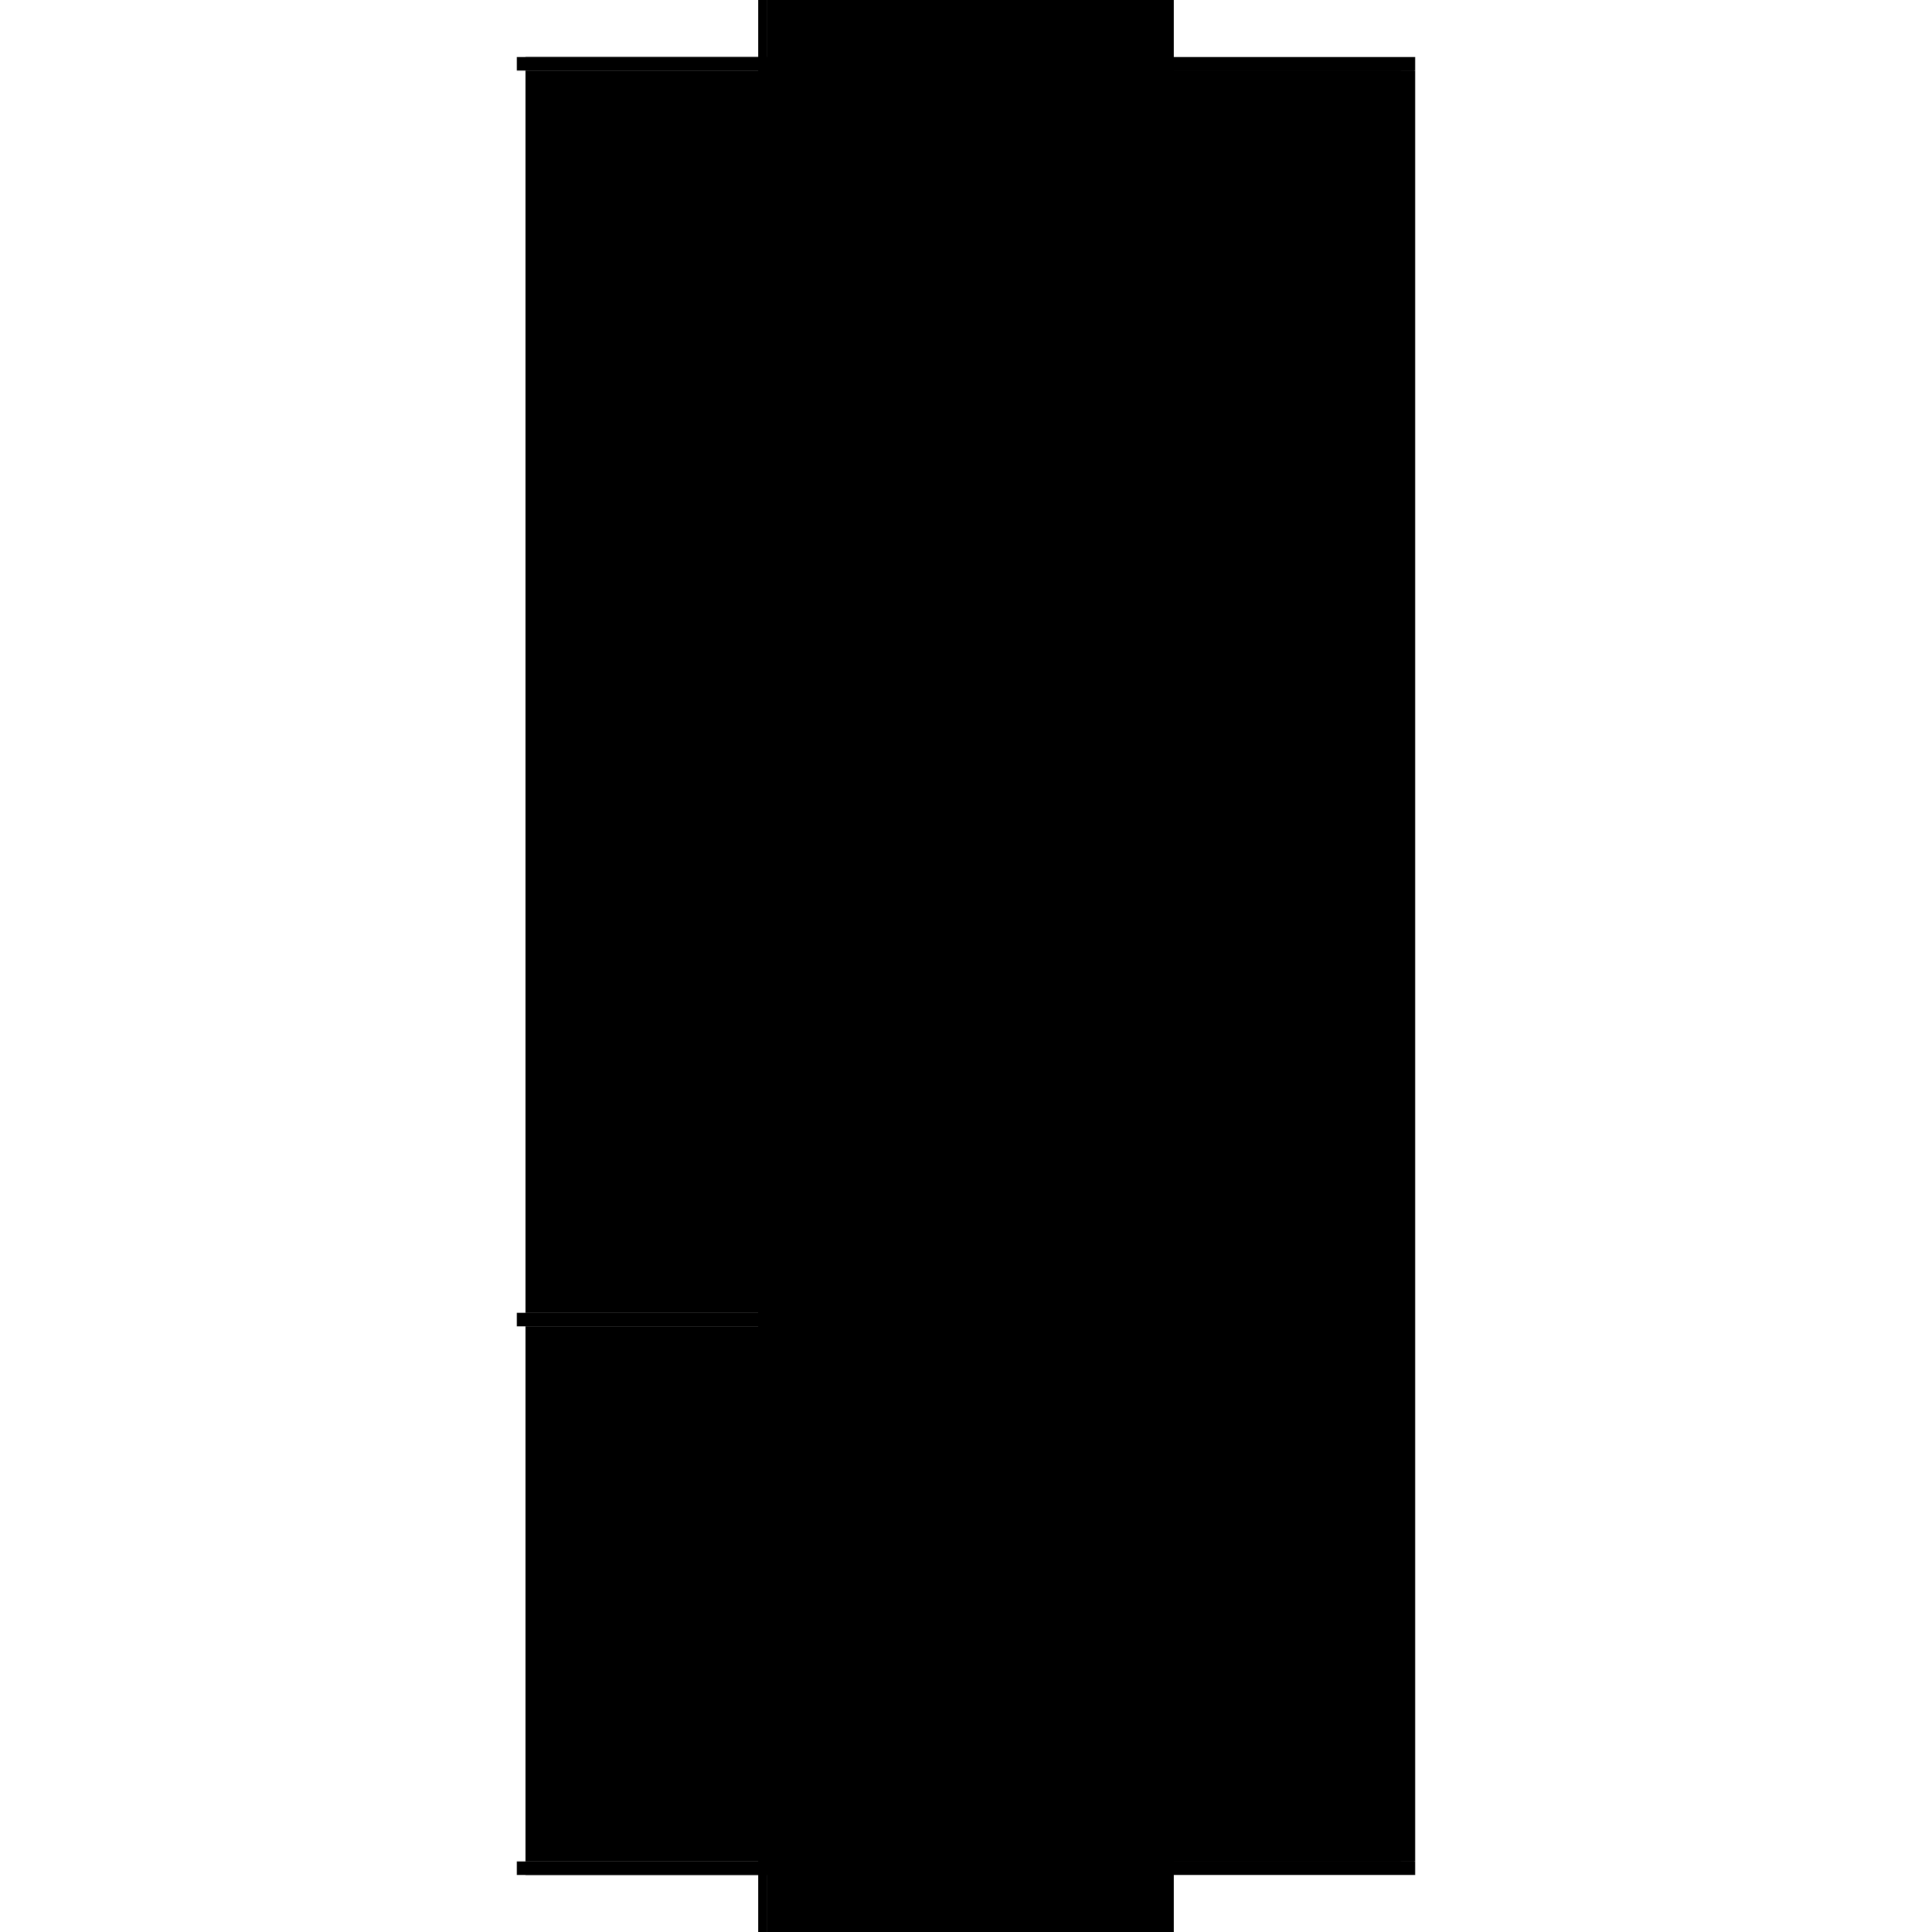 <?xml version="1.0" encoding="utf-8" ?>
<svg xmlns="http://www.w3.org/2000/svg" xmlns:ev="http://www.w3.org/2001/xml-events" xmlns:xlink="http://www.w3.org/1999/xlink" baseProfile="full" height="100%" version="1.1" viewBox="-1,-1,2,2" width="100%">
  <defs>
    <style type="text/css"><![CDATA[.vectorEffectClass {vector-effect: non-scaling-stroke;}]]></style>
  </defs>
  <line class="vectorEffectClass" fill="none" stroke="black" stroke-width="0.5" x1="0.215" x2="0.215" y1="0.927" y2="-0.927"/>
  <line class="vectorEffectClass" fill="none" stroke="black" stroke-width="0.5" x1="-0.206" x2="-0.206" y1="0.359" y2="-0.927"/>
  <line class="vectorEffectClass" fill="none" stroke="black" stroke-width="0.5" x1="-0.206" x2="-0.206" y1="0.927" y2="0.373"/>
  <line class="vectorEffectClass" fill="none" stroke="black" stroke-width="0.5" x1="-0.206" x2="0.215" y1="-0.941" y2="-0.941"/>
  <line class="vectorEffectClass" fill="none" stroke="black" stroke-width="0.5" x1="-0.206" x2="0.215" y1="0.941" y2="0.941"/>
  <line class="vectorEffectClass" fill="none" stroke="black" stroke-width="0.5" x1="-0.215" x2="-0.215" y1="0.373" y2="0.359"/>
  <line class="vectorEffectClass" fill="none" stroke="black" stroke-width="0.5" x1="-0.206" x2="-0.206" y1="0.373" y2="0.359"/>
  <line class="vectorEffectClass" fill="none" stroke="black" stroke-width="0.5" x1="0.215" x2="0.215" y1="0.941" y2="0.927"/>
  <line class="vectorEffectClass" fill="none" stroke="black" stroke-width="0.5" x1="0.215" x2="0.215" y1="-0.927" y2="-0.941"/>
  <line class="vectorEffectClass" fill="none" stroke="black" stroke-width="0.5" x1="-0.215" x2="-0.215" y1="0.941" y2="0.927"/>
  <line class="vectorEffectClass" fill="none" stroke="black" stroke-width="0.5" x1="-0.215" x2="-0.215" y1="-0.927" y2="-0.941"/>
  <line class="vectorEffectClass" fill="none" stroke="black" stroke-width="0.5" x1="-0.206" x2="-0.206" y1="0.941" y2="0.927"/>
  <line class="vectorEffectClass" fill="none" stroke="black" stroke-width="0.5" x1="-0.206" x2="-0.206" y1="-0.927" y2="-0.941"/>
  <line class="vectorEffectClass" fill="none" stroke="black" stroke-width="0.5" x1="-0.215" x2="-0.206" y1="0.927" y2="0.927"/>
  <line class="vectorEffectClass" fill="none" stroke="black" stroke-width="0.5" x1="-0.215" x2="-0.206" y1="0.941" y2="0.941"/>
  <line class="vectorEffectClass" fill="none" stroke="black" stroke-width="0.5" x1="-0.215" x2="-0.206" y1="-0.941" y2="-0.941"/>
  <line class="vectorEffectClass" fill="none" stroke="black" stroke-width="0.5" x1="-0.215" x2="-0.206" y1="-0.927" y2="-0.927"/>
  <line class="vectorEffectClass" fill="none" stroke="black" stroke-width="0.5" x1="-0.215" x2="-0.206" y1="0.359" y2="0.359"/>
  <line class="vectorEffectClass" fill="none" stroke="black" stroke-width="0.5" x1="-0.215" x2="-0.206" y1="0.373" y2="0.373"/>
  <line class="vectorEffectClass" fill="none" stroke="black" stroke-dasharray="5.0 5.0" stroke-width="0.5" x1="0.214" x2="0.214" y1="0.927" y2="-0.927"/>
  <line class="vectorEffectClass" fill="none" stroke="black" stroke-dasharray="5.0 5.0" stroke-width="0.5" x1="-0.206" x2="0.2" y1="0.927" y2="0.927"/>
  <line class="vectorEffectClass" fill="none" stroke="black" stroke-dasharray="5.0 5.0" stroke-width="0.5" x1="-0.206" x2="0.2" y1="-0.927" y2="-0.927"/>
  <line class="vectorEffectClass" fill="none" stroke="black" stroke-dasharray="5.0 5.0" stroke-width="0.5" x1="-0.206" x2="0.2" y1="0.359" y2="0.359"/>
  <line class="vectorEffectClass" fill="none" stroke="black" stroke-dasharray="5.0 5.0" stroke-width="0.5" x1="-0.206" x2="0.2" y1="0.373" y2="0.373"/>
  <line class="vectorEffectClass" fill="none" stroke="black" stroke-dasharray="5.0 5.0" stroke-width="0.5" x1="-0.199" x2="0.2" y1="0.643" y2="0.643"/>
  <line class="vectorEffectClass" fill="none" stroke="black" stroke-dasharray="5.0 5.0" stroke-width="0.5" x1="-0.199" x2="0.2" y1="0.657" y2="0.657"/>
  <line class="vectorEffectClass" fill="none" stroke="black" stroke-dasharray="5.0 5.0" stroke-width="0.5" x1="-0.199" x2="0.2" y1="0.034" y2="0.034"/>
  <line class="vectorEffectClass" fill="none" stroke="black" stroke-dasharray="5.0 5.0" stroke-width="0.5" x1="-0.199" x2="0.2" y1="0.048" y2="0.048"/>
  <line class="vectorEffectClass" fill="none" stroke="black" stroke-dasharray="5.0 5.0" stroke-width="0.5" x1="-0.199" x2="0.2" y1="-0.291" y2="-0.291"/>
  <line class="vectorEffectClass" fill="none" stroke="black" stroke-dasharray="5.0 5.0" stroke-width="0.5" x1="-0.199" x2="0.2" y1="-0.277" y2="-0.277"/>
  <line class="vectorEffectClass" fill="none" stroke="black" stroke-dasharray="5.0 5.0" stroke-width="0.5" x1="-0.199" x2="0.2" y1="-0.616" y2="-0.616"/>
  <line class="vectorEffectClass" fill="none" stroke="black" stroke-dasharray="5.0 5.0" stroke-width="0.5" x1="-0.199" x2="0.2" y1="-0.602" y2="-0.602"/>
  <line class="vectorEffectClass" fill="none" stroke="black" stroke-dasharray="5.0 5.0" stroke-width="0.5" x1="0.2" x2="0.2" y1="0.034" y2="-0.277"/>
  <line class="vectorEffectClass" fill="none" stroke="black" stroke-dasharray="5.0 5.0" stroke-width="0.5" x1="0.2" x2="0.2" y1="-0.616" y2="-0.927"/>
  <line class="vectorEffectClass" fill="none" stroke="black" stroke-dasharray="5.0 5.0" stroke-width="0.5" x1="0.2" x2="0.2" y1="0.359" y2="0.048"/>
  <line class="vectorEffectClass" fill="none" stroke="black" stroke-dasharray="5.0 5.0" stroke-width="0.5" x1="0.2" x2="0.2" y1="-0.291" y2="-0.602"/>
  <line class="vectorEffectClass" fill="none" stroke="black" stroke-dasharray="5.0 5.0" stroke-width="0.5" x1="0.2" x2="0.2" y1="0.927" y2="0.657"/>
  <line class="vectorEffectClass" fill="none" stroke="black" stroke-dasharray="5.0 5.0" stroke-width="0.5" x1="0.2" x2="0.2" y1="0.643" y2="0.373"/>
  <line class="vectorEffectClass" fill="none" stroke="black" stroke-dasharray="5.0 5.0" stroke-width="0.5" x1="0.2" x2="0.2" y1="0.657" y2="0.643"/>
  <line class="vectorEffectClass" fill="none" stroke="black" stroke-dasharray="5.0 5.0" stroke-width="0.5" x1="0.2" x2="0.2" y1="0.373" y2="0.359"/>
  <line class="vectorEffectClass" fill="none" stroke="black" stroke-dasharray="5.0 5.0" stroke-width="0.5" x1="0.2" x2="0.2" y1="-0.602" y2="-0.616"/>
  <line class="vectorEffectClass" fill="none" stroke="black" stroke-dasharray="5.0 5.0" stroke-width="0.5" x1="-0.199" x2="-0.199" y1="0.657" y2="0.643"/>
  <line class="vectorEffectClass" fill="none" stroke="black" stroke-dasharray="5.0 5.0" stroke-width="0.5" x1="-0.199" x2="-0.199" y1="-0.602" y2="-0.616"/>
  <line class="vectorEffectClass" fill="none" stroke="black" stroke-dasharray="5.0 5.0" stroke-width="0.5" x1="0.2" x2="0.2" y1="0.048" y2="0.034"/>
  <line class="vectorEffectClass" fill="none" stroke="black" stroke-dasharray="5.0 5.0" stroke-width="0.5" x1="-0.199" x2="-0.199" y1="0.048" y2="0.034"/>
  <line class="vectorEffectClass" fill="none" stroke="black" stroke-dasharray="5.0 5.0" stroke-width="0.5" x1="0.2" x2="0.214" y1="0.927" y2="0.927"/>
  <line class="vectorEffectClass" fill="none" stroke="black" stroke-dasharray="5.0 5.0" stroke-width="0.5" x1="0.2" x2="0.214" y1="-0.927" y2="-0.927"/>
  <line class="vectorEffectClass" fill="none" stroke="black" stroke-dasharray="5.0 5.0" stroke-width="0.5" x1="0.2" x2="0.2" y1="-0.277" y2="-0.291"/>
  <line class="vectorEffectClass" fill="none" stroke="black" stroke-dasharray="5.0 5.0" stroke-width="0.5" x1="-0.199" x2="-0.199" y1="-0.277" y2="-0.291"/>
  <line class="vectorEffectClass" fill="none" stroke="black" stroke-dasharray="5.0 5.0" stroke-width="0.5" x1="0.214" x2="0.215" y1="0.927" y2="0.927"/>
  <line class="vectorEffectClass" fill="none" stroke="black" stroke-dasharray="5.0 5.0" stroke-width="0.5" x1="0.214" x2="0.215" y1="-0.927" y2="-0.927"/>
</svg>
